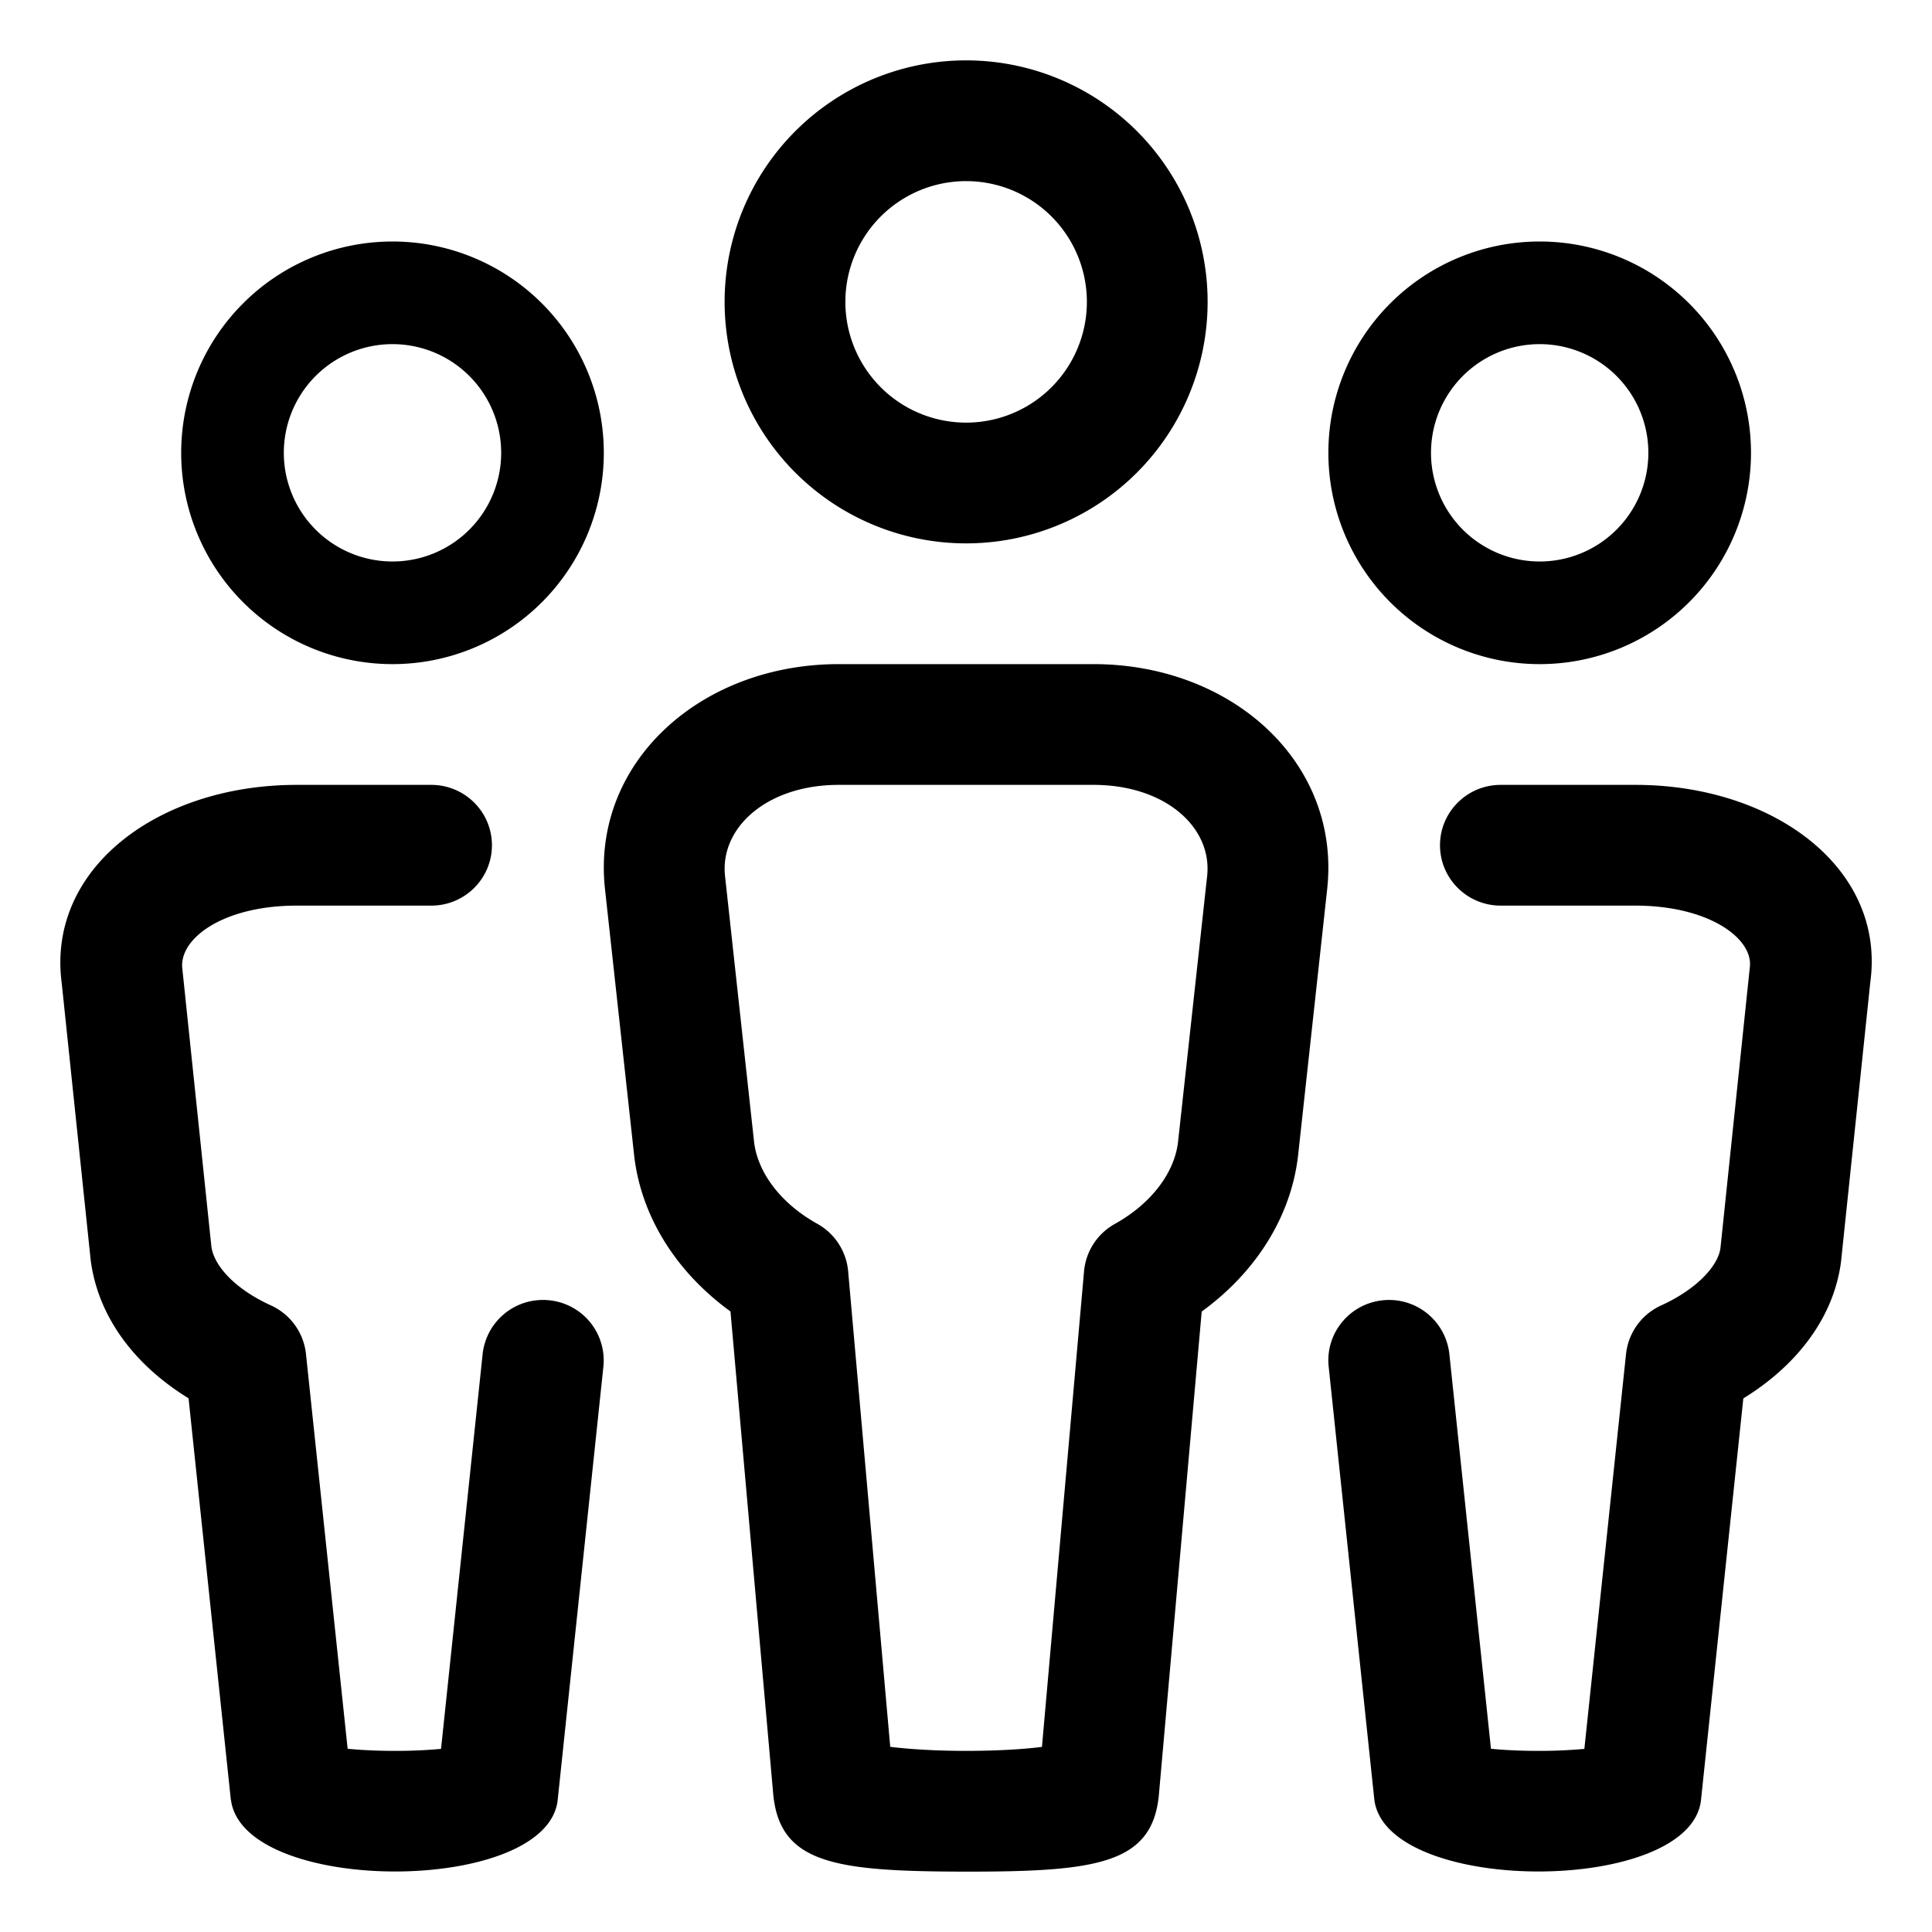 <svg xmlns="http://www.w3.org/2000/svg" fill="none" viewBox="0 0 32 32" class="acv-icon"><path fill="currentColor" fill-rule="evenodd" d="M12.002 5a4 4 0 1 0 8 0 4 4 0 0 0-8 0Zm6 0a2 2 0 1 1-4 0 2 2 0 0 1 4 0ZM3.001 7.5a3.5 3.5 0 1 0 7 0 3.5 3.5 0 0 0-7 0Zm5.3 0a1.8 1.8 0 1 1-3.6 0 1.8 1.8 0 0 1 3.6 0ZM25.502 11a3.5 3.5 0 1 1 0-7 3.5 3.5 0 0 1 0 7Zm0-1.7a1.8 1.8 0 1 0 0-3.6 1.8 1.8 0 0 0 0 3.6ZM10.502 19.123l-.481-4.394C9.79 12.639 11.595 11 13.892 11h4.219c2.301 0 4.1 1.637 3.871 3.729l-.48 4.394c-.113 1.03-.708 1.955-1.598 2.6l-.71 8.015c-.113 1.13-1.02 1.264-3.194 1.262-2.174-.002-3.078-.134-3.192-1.273l-.709-8.005c-.89-.645-1.485-1.57-1.597-2.599Zm7.453 1.935a1 1 0 0 1 .51-.786c.61-.34.992-.854 1.048-1.366l.481-4.395c.088-.804-.689-1.511-1.883-1.511h-4.219c-1.19 0-1.971.71-1.883 1.511l.48 4.395c.057.511.44 1.026 1.05 1.365a1 1 0 0 1 .509.786l.697 7.876c.338.042.788.067 1.257.067.469 0 .918-.023 1.256-.066l.697-7.876Z" clip-rule="evenodd"/><path fill="currentColor" d="M3.825 29.807c.194 1.583 5.219 1.587 5.411.016l.758-7.187a1.001 1.001 0 0 0-.895-1.099 1.004 1.004 0 0 0-1.105.89l-.689 6.54a8.222 8.222 0 0 1-.773.033c-.28 0-.55-.013-.774-.035l-.69-6.538a1 1 0 0 0-.58-.805c-.595-.271-.944-.655-.987-.977l-.48-4.591C2.952 15.55 3.692 15 4.913 15h2.23c.555 0 1.005-.448 1.005-1s-.45-1-1.005-1h-2.23c-2.287 0-4.145 1.383-3.89 3.29l.48 4.59c.125.94.732 1.735 1.62 2.28l.7 6.647ZM30.492 20.908l.487-4.647C31.23 14.381 29.377 13 27.086 13h-2.23c-.555 0-1.005.448-1.005 1s.45 1 1.006 1h2.23c1.223 0 1.96.549 1.895 1.026l-.486 4.647c-.04.294-.389.679-.984.95a1 1 0 0 0-.58.805l-.69 6.539a8.217 8.217 0 0 1-.773.033c-.28 0-.55-.013-.774-.035l-.689-6.538a1.004 1.004 0 0 0-1.104-.89c-.552.057-.953.55-.895 1.099l.756 7.17c.194 1.584 5.218 1.588 5.41.017l.702-6.661c.888-.546 1.494-1.337 1.617-2.254Z"/></svg>